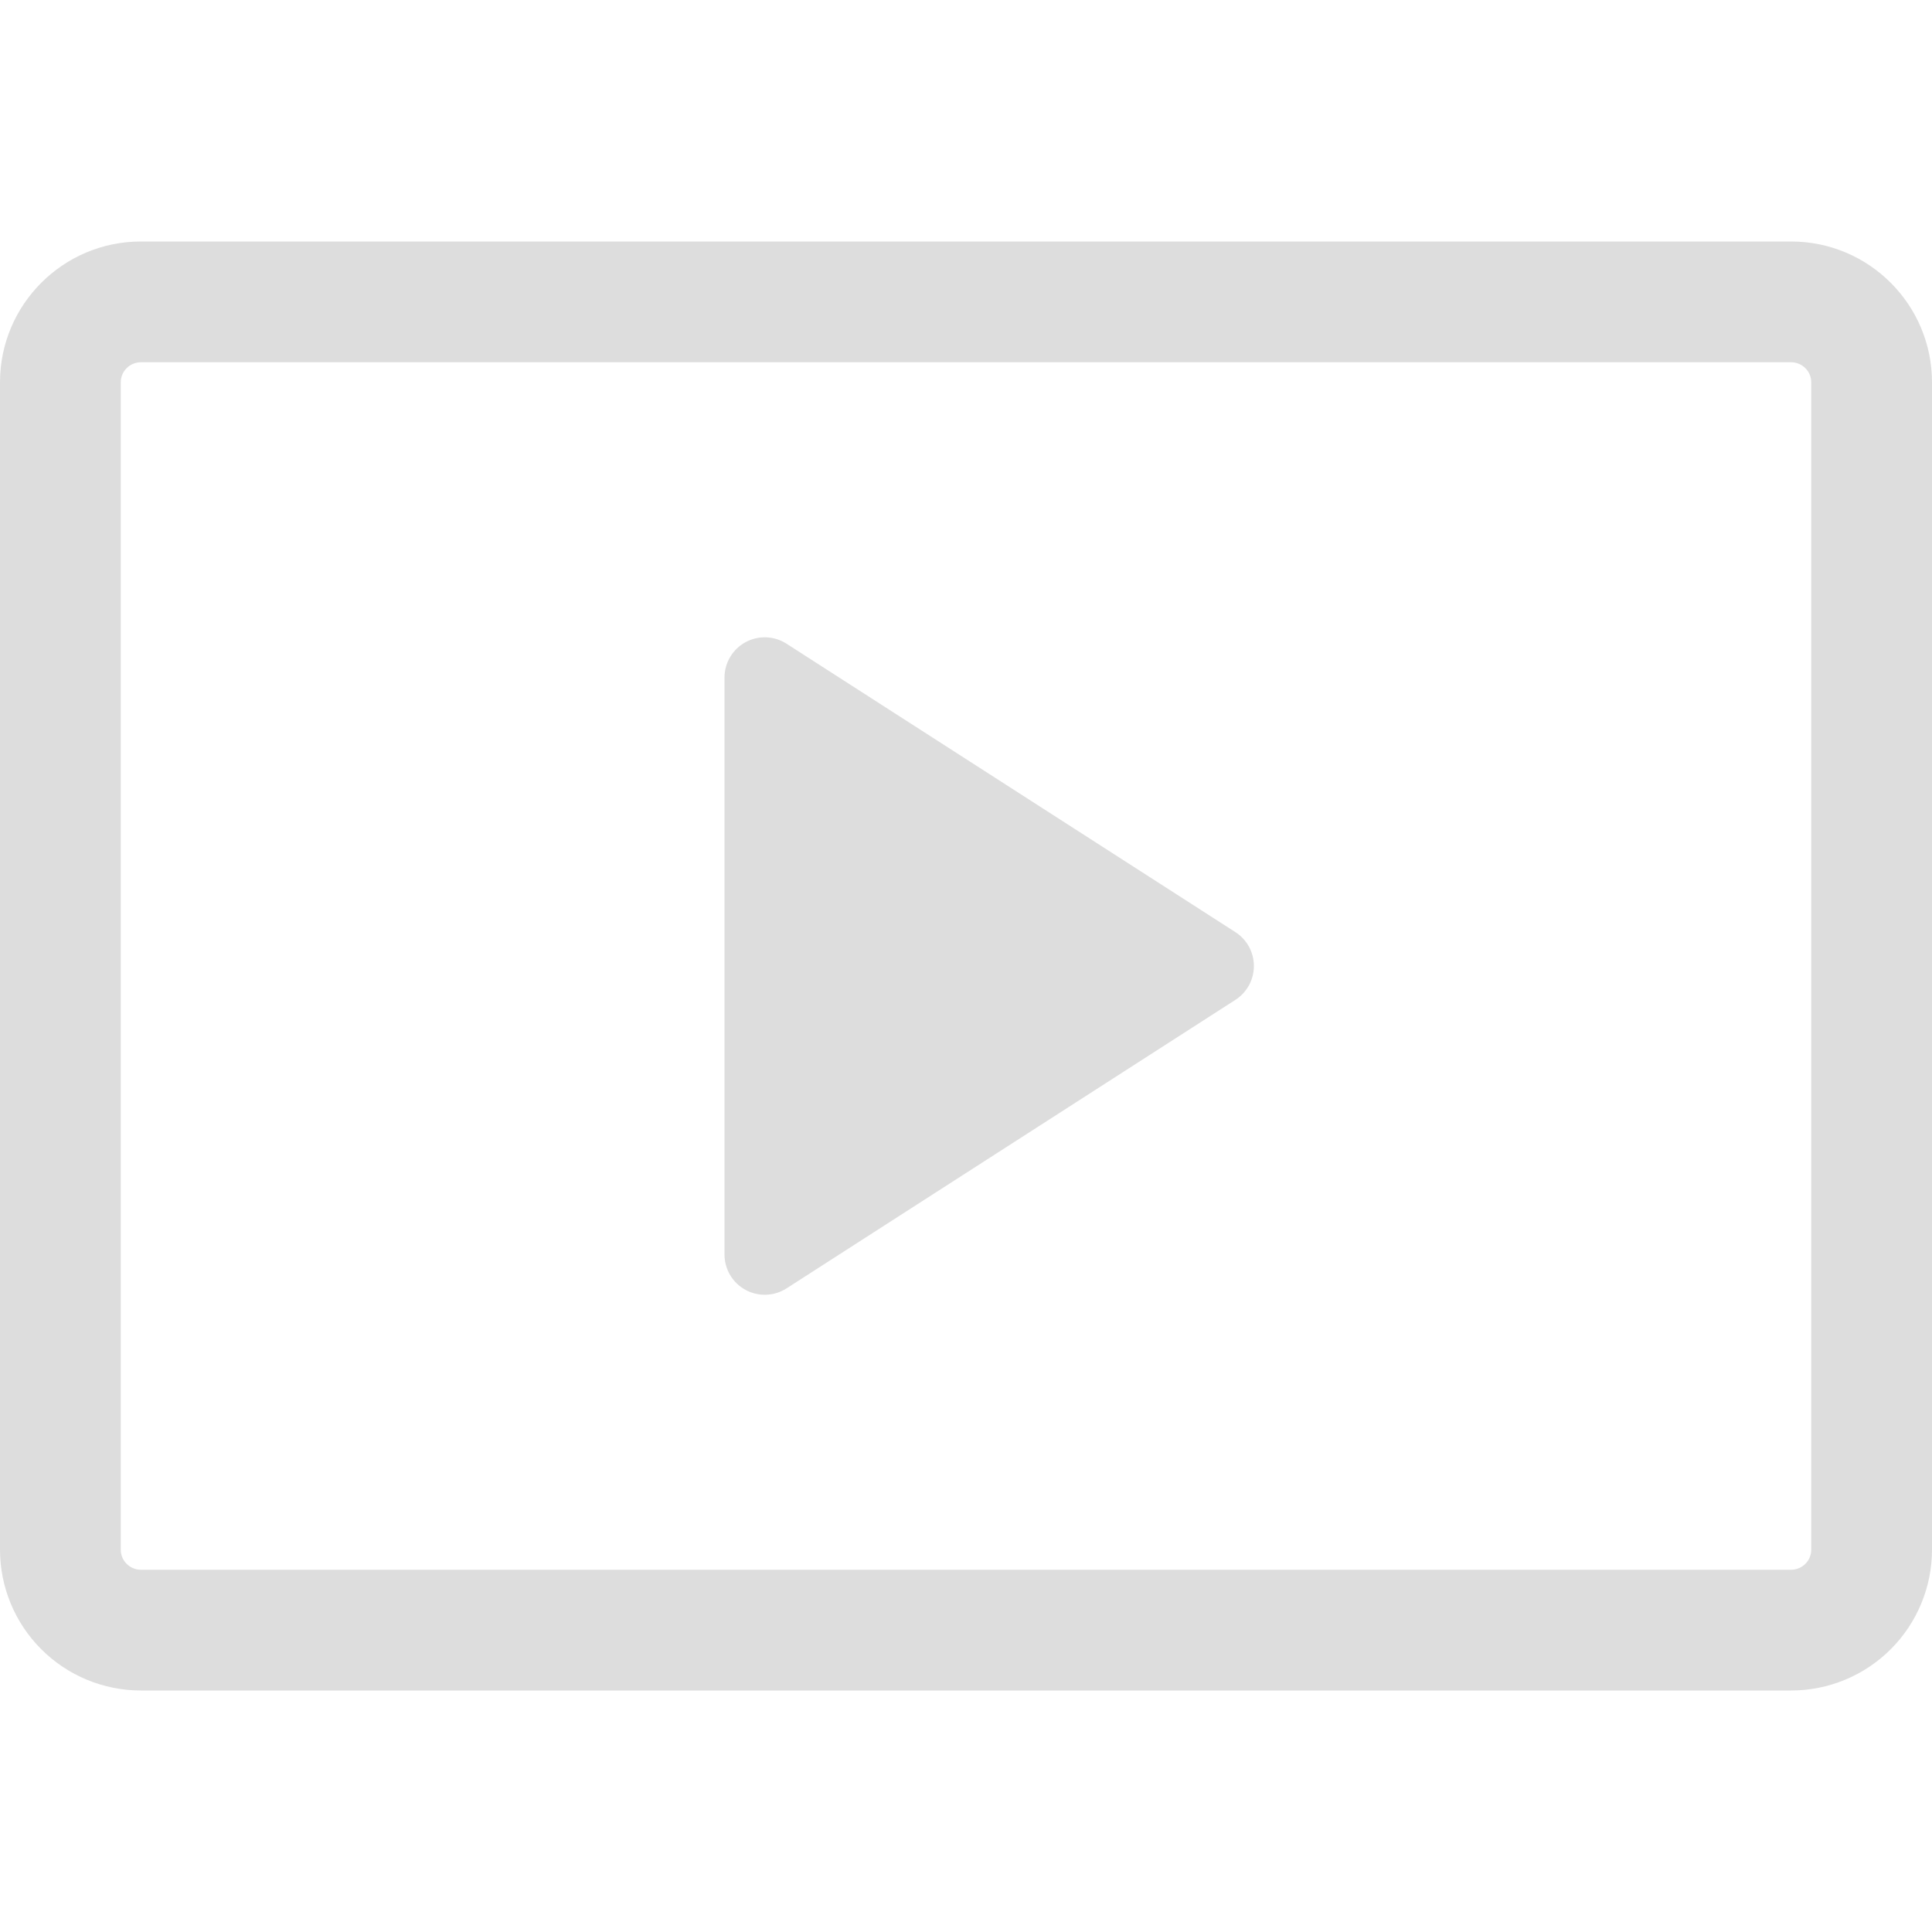 <svg width="100" height="100" viewBox="0 0 100 100" fill="none" xmlns="http://www.w3.org/2000/svg">
    <path
        d="M0 19.792C0 15.767 3.267 12.5 7.292 12.5H92.708C96.733 12.5 100 15.767 100 19.792V80.208C100 82.142 99.232 83.997 97.864 85.364C96.497 86.732 94.642 87.5 92.708 87.5H7.292C5.358 87.5 3.503 86.732 2.136 85.364C0.768 83.997 0 82.142 0 80.208L0 19.792ZM7.292 18.75C7.015 18.75 6.75 18.86 6.555 19.055C6.36 19.25 6.25 19.515 6.25 19.792V80.208C6.25 80.783 6.717 81.25 7.292 81.25H92.708C92.985 81.25 93.249 81.14 93.445 80.945C93.64 80.75 93.75 80.485 93.75 80.208V19.792C93.75 19.515 93.64 19.25 93.445 19.055C93.249 18.86 92.985 18.75 92.708 18.75H7.292Z"
        fill="#dddddd" />
    <path
        d="M37.5 64.933V35.067C37.501 34.693 37.602 34.326 37.793 34.005C37.984 33.684 38.258 33.42 38.586 33.241C38.914 33.062 39.284 32.975 39.657 32.988C40.031 33.001 40.394 33.115 40.708 33.317L63.942 48.246C64.236 48.434 64.478 48.694 64.646 49C64.813 49.307 64.901 49.651 64.901 50C64.901 50.349 64.813 50.693 64.646 51C64.478 51.306 64.236 51.566 63.942 51.754L40.708 66.688C40.394 66.889 40.031 67.003 39.657 67.016C39.284 67.029 38.914 66.942 38.586 66.763C38.258 66.584 37.984 66.32 37.793 65.999C37.602 65.678 37.501 65.311 37.5 64.938V64.933Z"
        fill="#dddddd" />
</svg>